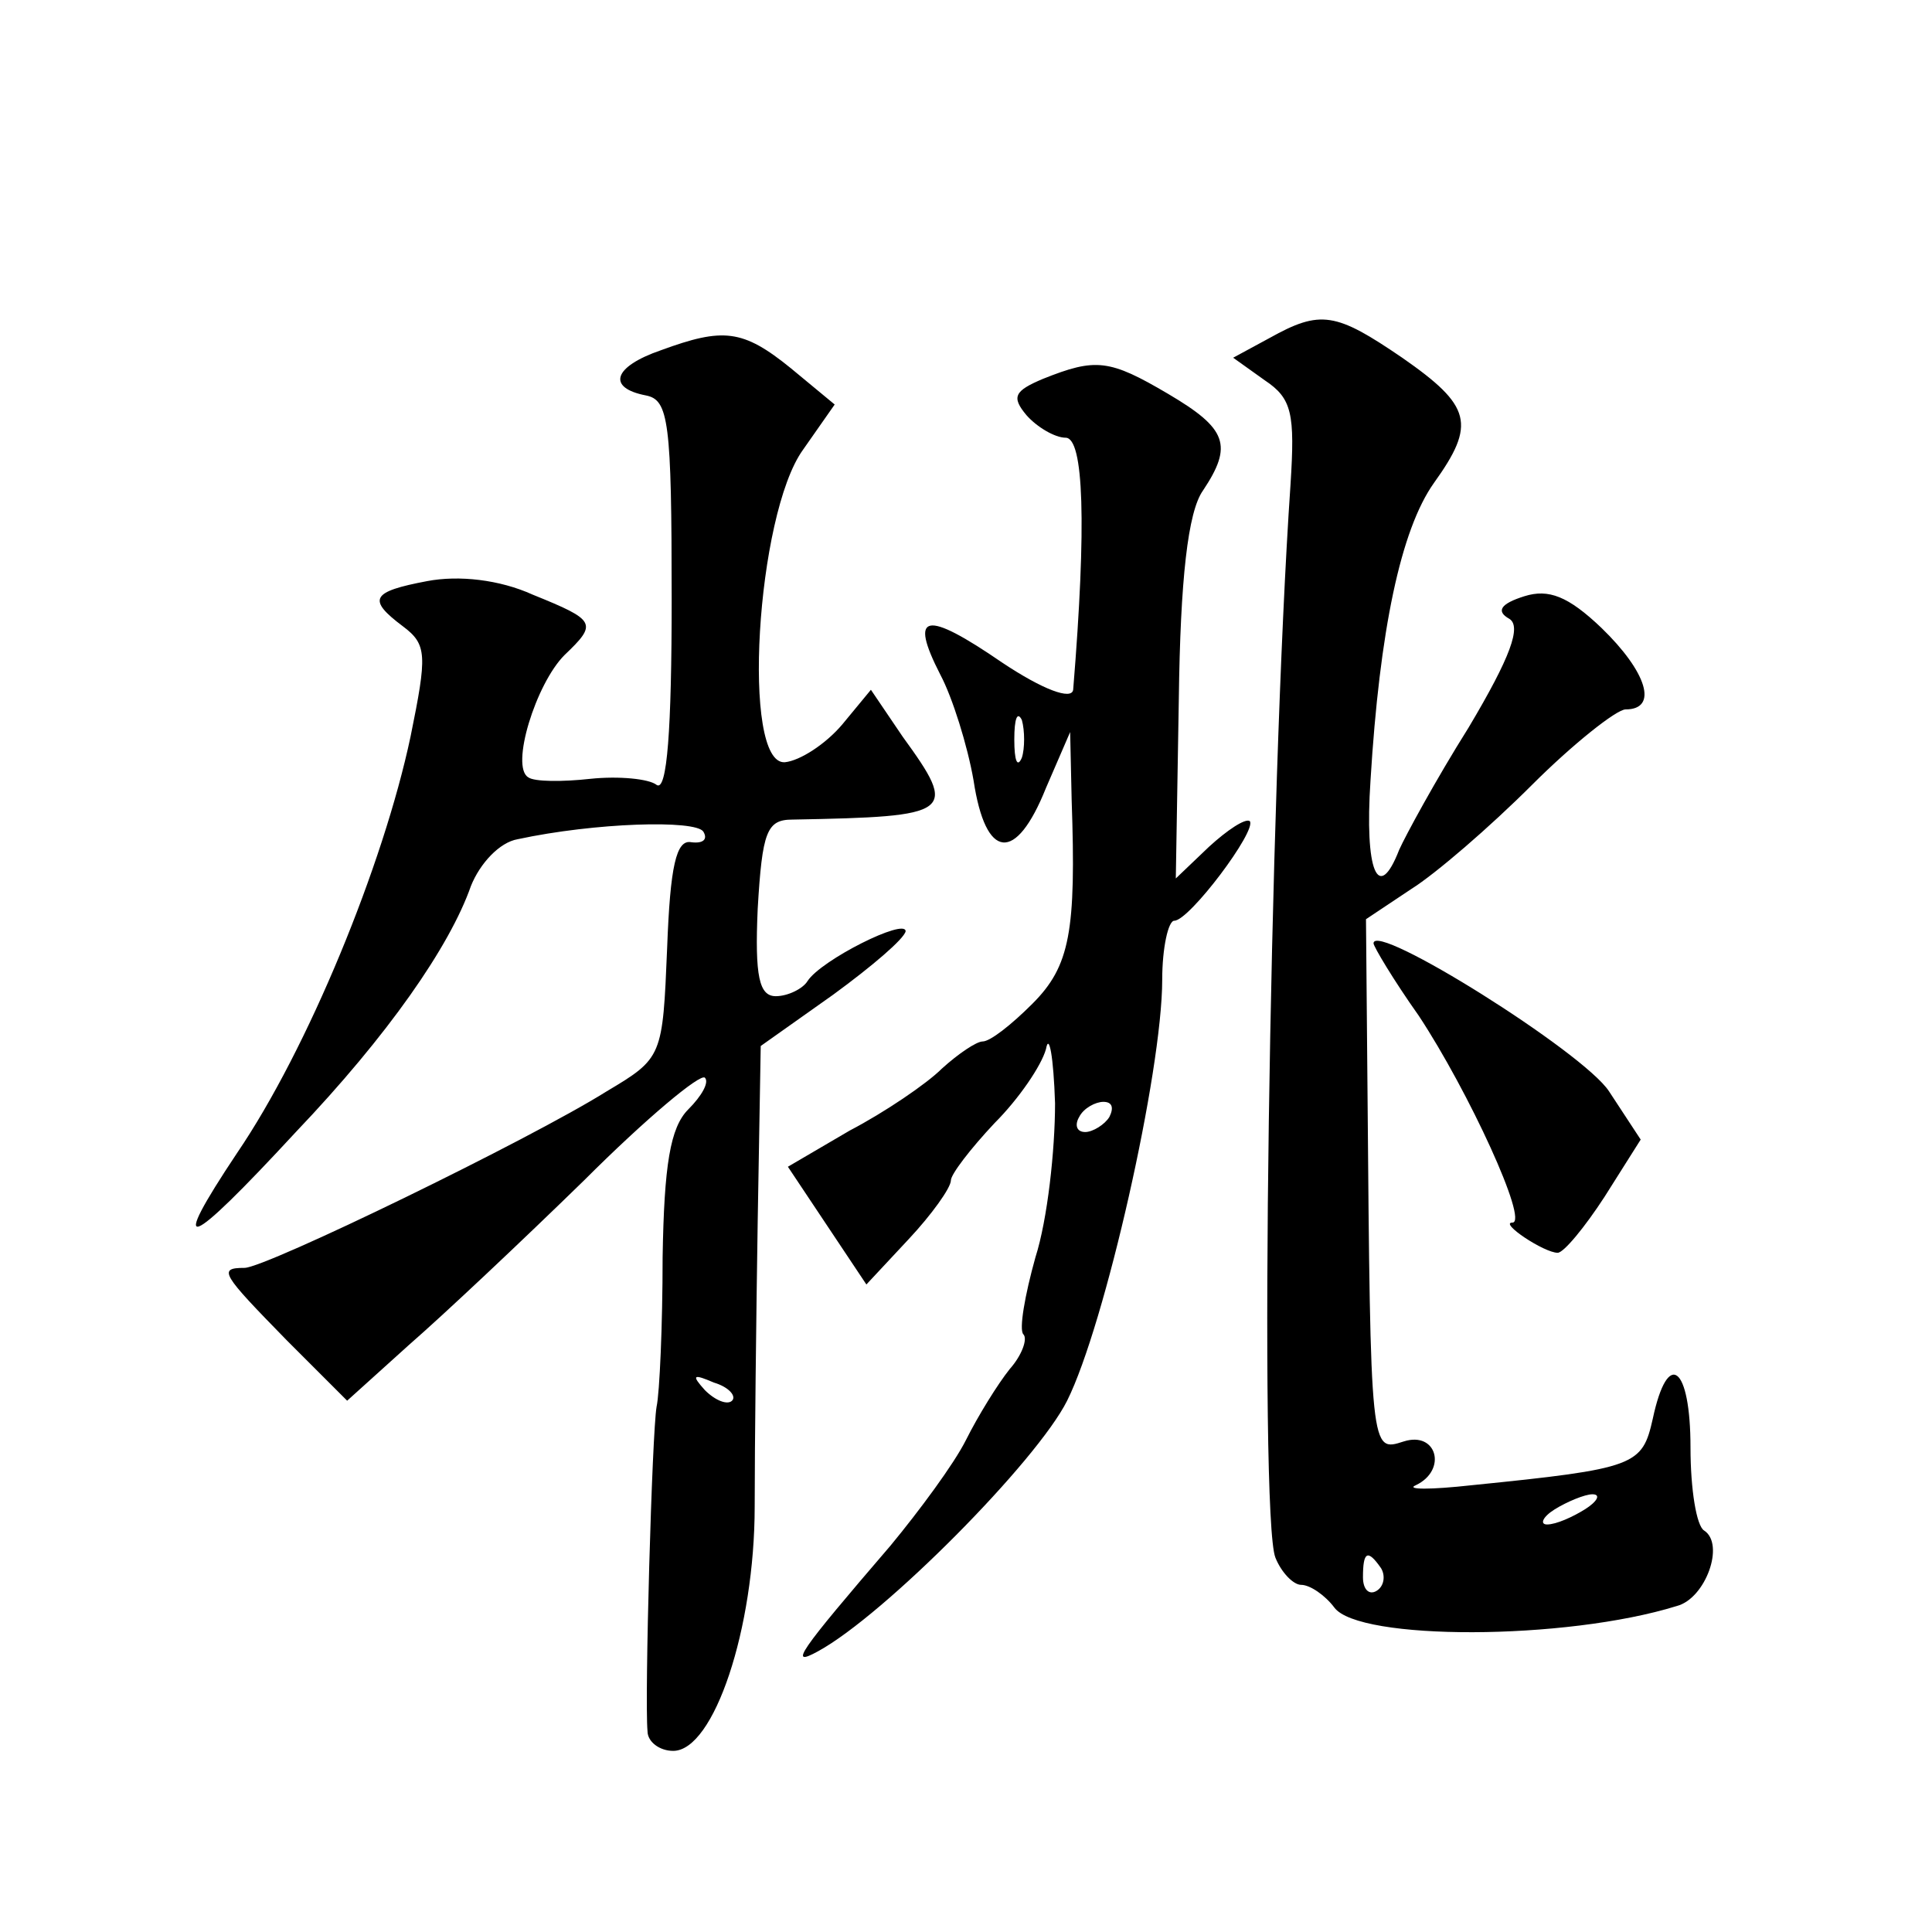 <?xml version="1.0" standalone="no"?>
<!DOCTYPE svg PUBLIC "-//W3C//DTD SVG 20010904//EN"
 "http://www.w3.org/TR/2001/REC-SVG-20010904/DTD/svg10.dtd">
<svg version="1.0" xmlns="http://www.w3.org/2000/svg"
 width="128pt" height="128pt" viewBox="0 0 128 128"
 preserveAspectRatio="xMidYMid meet">
<g transform="translate(0,128) scale(0.1,-0.1)"
fill="#0" stroke="none">
<path d="M841 1056 l-24 -13 21 -15 c18 -12 20 -22 17 -69 -14 -204 -21 -684 -10
-711 4 -10 12 -18 17 -18 6 0 16 -7 22 -15 16 -22 153 -22 227 1 19 5 32 41 18
50 -5 3 -9 27 -9 55 0 54 -15 66 -25 19 -7 -31 -11 -33 -120 -44 -27 -3 -44 -3
-37 0 21 10 14 36 -8 29 -22 -7 -22 -9 -24 233 l-1 113 30 20 c16 10 52 41 80 69
27 27 56 50 62 50 22 0 14 25 -16 54 -22 21 -35 26 -51 21 -16 -5 -19 -10 -10 -15
8 -5 1 -25 -27 -72 -22 -35 -42 -72 -46 -81 -14 -36 -23 -14 -19 46 6 99 20 166
42 197 28 39 25 51 -21 83 -44 30 -54 32 -88 13z m209 -776 c-8 -5 -19 -10 -25
-10 -5 0 -3 5 5 10 8 5 20 10 25 10 6 0 3 -5 -5 -10z m-135 -39 c3 -5 2 -12 -3
-15 -5 -3 -9 1 -9 9 0 17 3 19 12 6z M438 1048 c-32 -11 -36 -25 -10 -30 15 -3
17 -17 17 -135 0 -86 -3 -128 -10 -123 -5 4 -25 6 -44 4 -18 -2 -37 -2 -41 1 -12
7 5 62 24 81 22 21 21 23 -21 40 -22 10 -49 13 -70 9 -37 -7 -40 -12 -16 -30 16
-12 16 -19 5 -73 -18 -85 -68 -207 -115 -276 -46 -69 -34 -65 39 14 61 64 102 123
116 163 6 15 19 29 31 31 51 11 118 13 123 5 3 -5 0 -8 -8 -7 -10 2 -14 -16 -16
-70 -3 -72 -3 -73 -40 -95 -51 -32 -226 -117 -240 -117 -18 0 -15 -4 28 -48 l40
-40 41 37 c23 20 75 69 116 109 41 41 77 71 80 68 3 -3 -2 -12 -11 -21 -12 -12
-16 -37 -17 -98 0 -45 -2 -90 -4 -99 -3 -17 -8 -193 -6 -215 0 -7 8 -13 17 -13
27 0 54 81 54 162 0 40 1 125 2 189 l2 116 48 34 c26 19 47 37 48 42 0 9 -56 -19
-65 -33 -3 -5 -13 -10 -21 -10 -11 0 -14 13 -12 58 3 51 6 59 23 59 107 2 110 4
73 55 l-21 31 -19 -23 c-11 -13 -28 -24 -38 -25 -29 -2 -19 164 12 207 l21 30 -29
24 c-32 26 -45 27 -86 12z m47 -696 c-3 -3 -11 0 -18 7 -9 10 -8 11 6 5 10 -3 15
-9 12 -12z M691 1029 c-19 -8 -21 -12 -11 -24 7 -8 19 -15 26 -15 12 0 14 -57 5
-167 -1 -7 -20 0 -47 18 -51 35 -62 33 -41 -8 8 -15 18 -47 22 -70 8 -53 28 -55
48 -5 l16 37 1 -45 c3 -87 -1 -110 -26 -135 -14 -14 -28 -25 -33 -25 -4 0 -16 -8
-27 -18 -10 -10 -38 -29 -61 -41 l-41 -24 26 -39 26 -39 28 30 c15 16 28 34 28
39 0 4 13 21 29 38 16 16 31 38 34 49 2 11 5 -5 6 -36 0 -31 -5 -77 -13 -102 -7
-25 -11 -48 -8 -51 3 -3 -1 -14 -9 -23 -8 -10 -21 -31 -29 -47 -8 -16 -31 -47 -50
-70 -61 -71 -68 -81 -48 -70 44 24 145 126 165 166 25 50 63 218 63 279 0 21 4
39 8 39 10 0 55 60 50 66 -3 2 -15 -6 -27 -17 l-22 -21 2 119 c1 79 6 124 16 138
20 30 16 41 -23 64 -39 23 -48 24 -83 10z m-14 -251 c-3 -7 -5 -2 -5 12 0 14 2
19 5 13 2 -7 2 -19 0 -25z m58 -238 c-3 -5 -11 -10 -16 -10 -6 0 -7 5 -4 10 3 6
11 10 16 10 6 0 7 -4 4 -10z M910 655 c0 -2 13 -24 30 -48 33 -50 73 -137 62 -137
-9 0 21 -20 30 -20 4 0 18 17 31 37 l24 38 -21 32 c-17 26 -156 113 -156 98z"/>
</g>
</svg>
